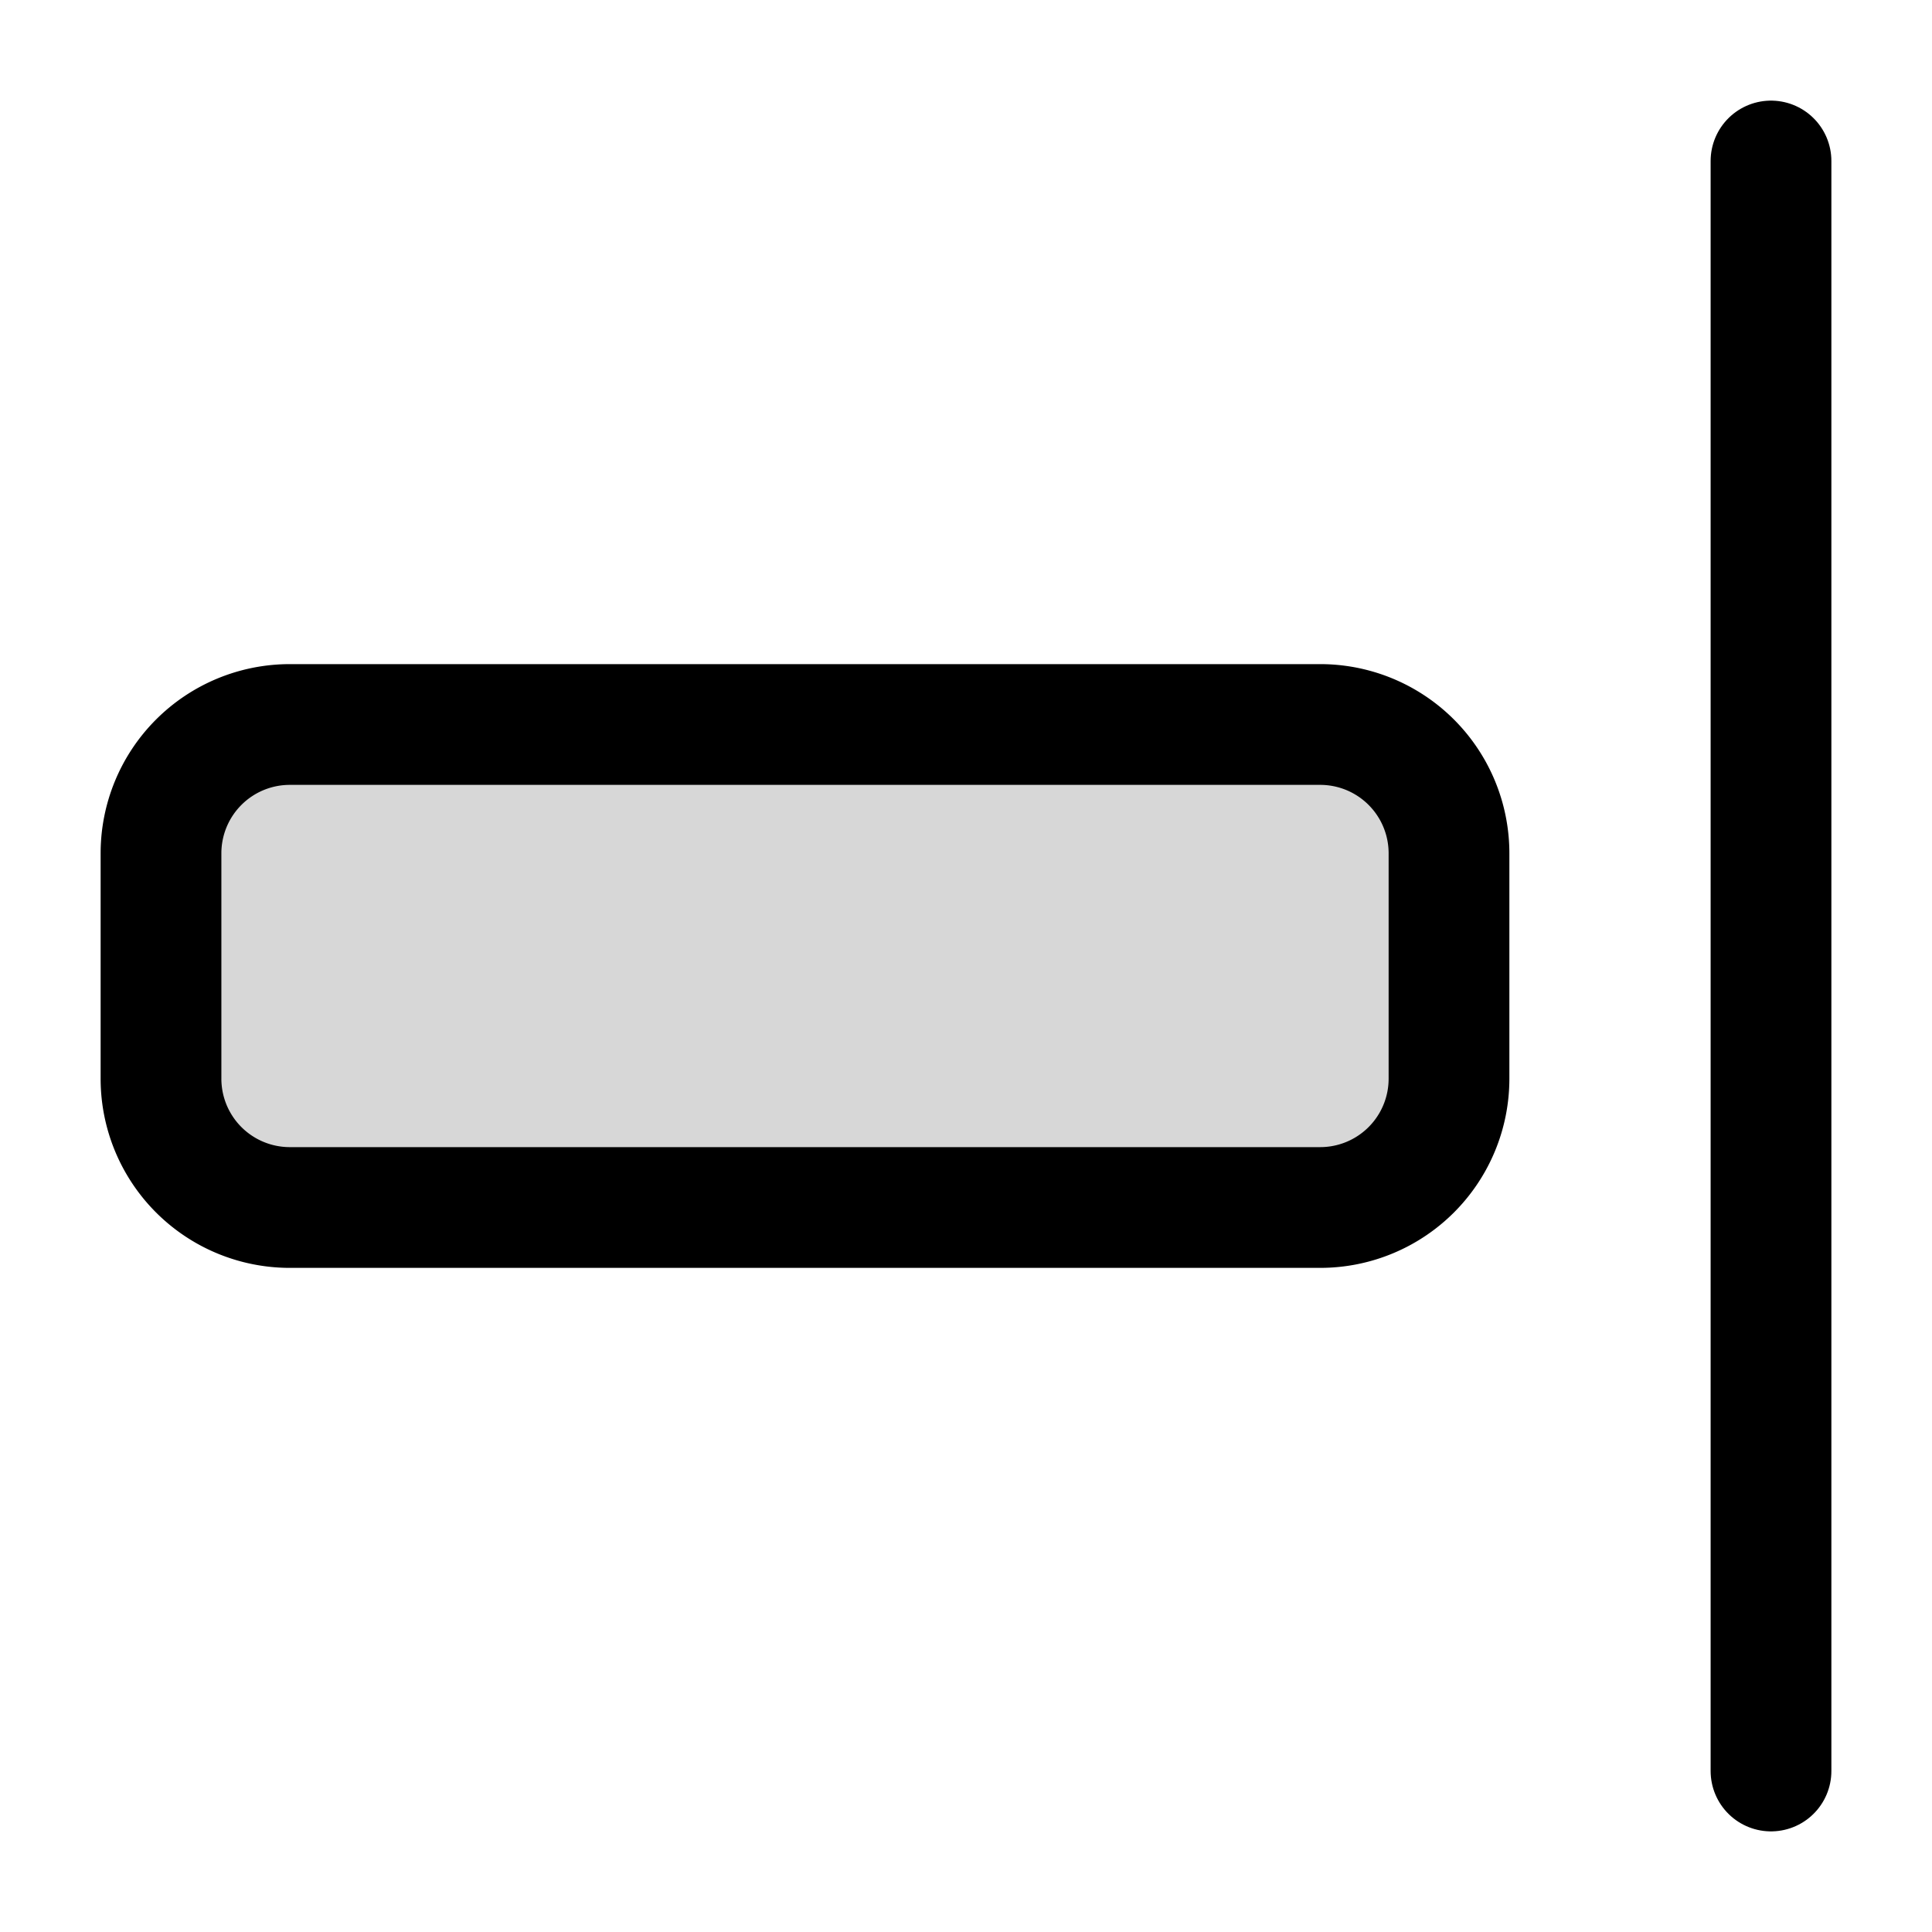 <?xml version="1.0" encoding="utf-8"?>
<svg width="800px" height="800px" viewBox="0 0 24 24" fill="none" xmlns="http://www.w3.org/2000/svg"><path d="M2 10.6v2.8A1.6 1.6 0 0 0 3.6 15h12.8a1.6 1.6 0 0 0 1.6-1.6v-2.8A1.6 1.6 0 0 0 16.4 9H3.6A1.6 1.6 0 0 0 2 10.6Z" fill="#000000" fill-opacity=".16" stroke="#000000" stroke-width="1.5" stroke-miterlimit="10"/><path d="M22 22V2" stroke="#000000" stroke-width="1.5" stroke-miterlimit="10" stroke-linecap="round"/></svg>